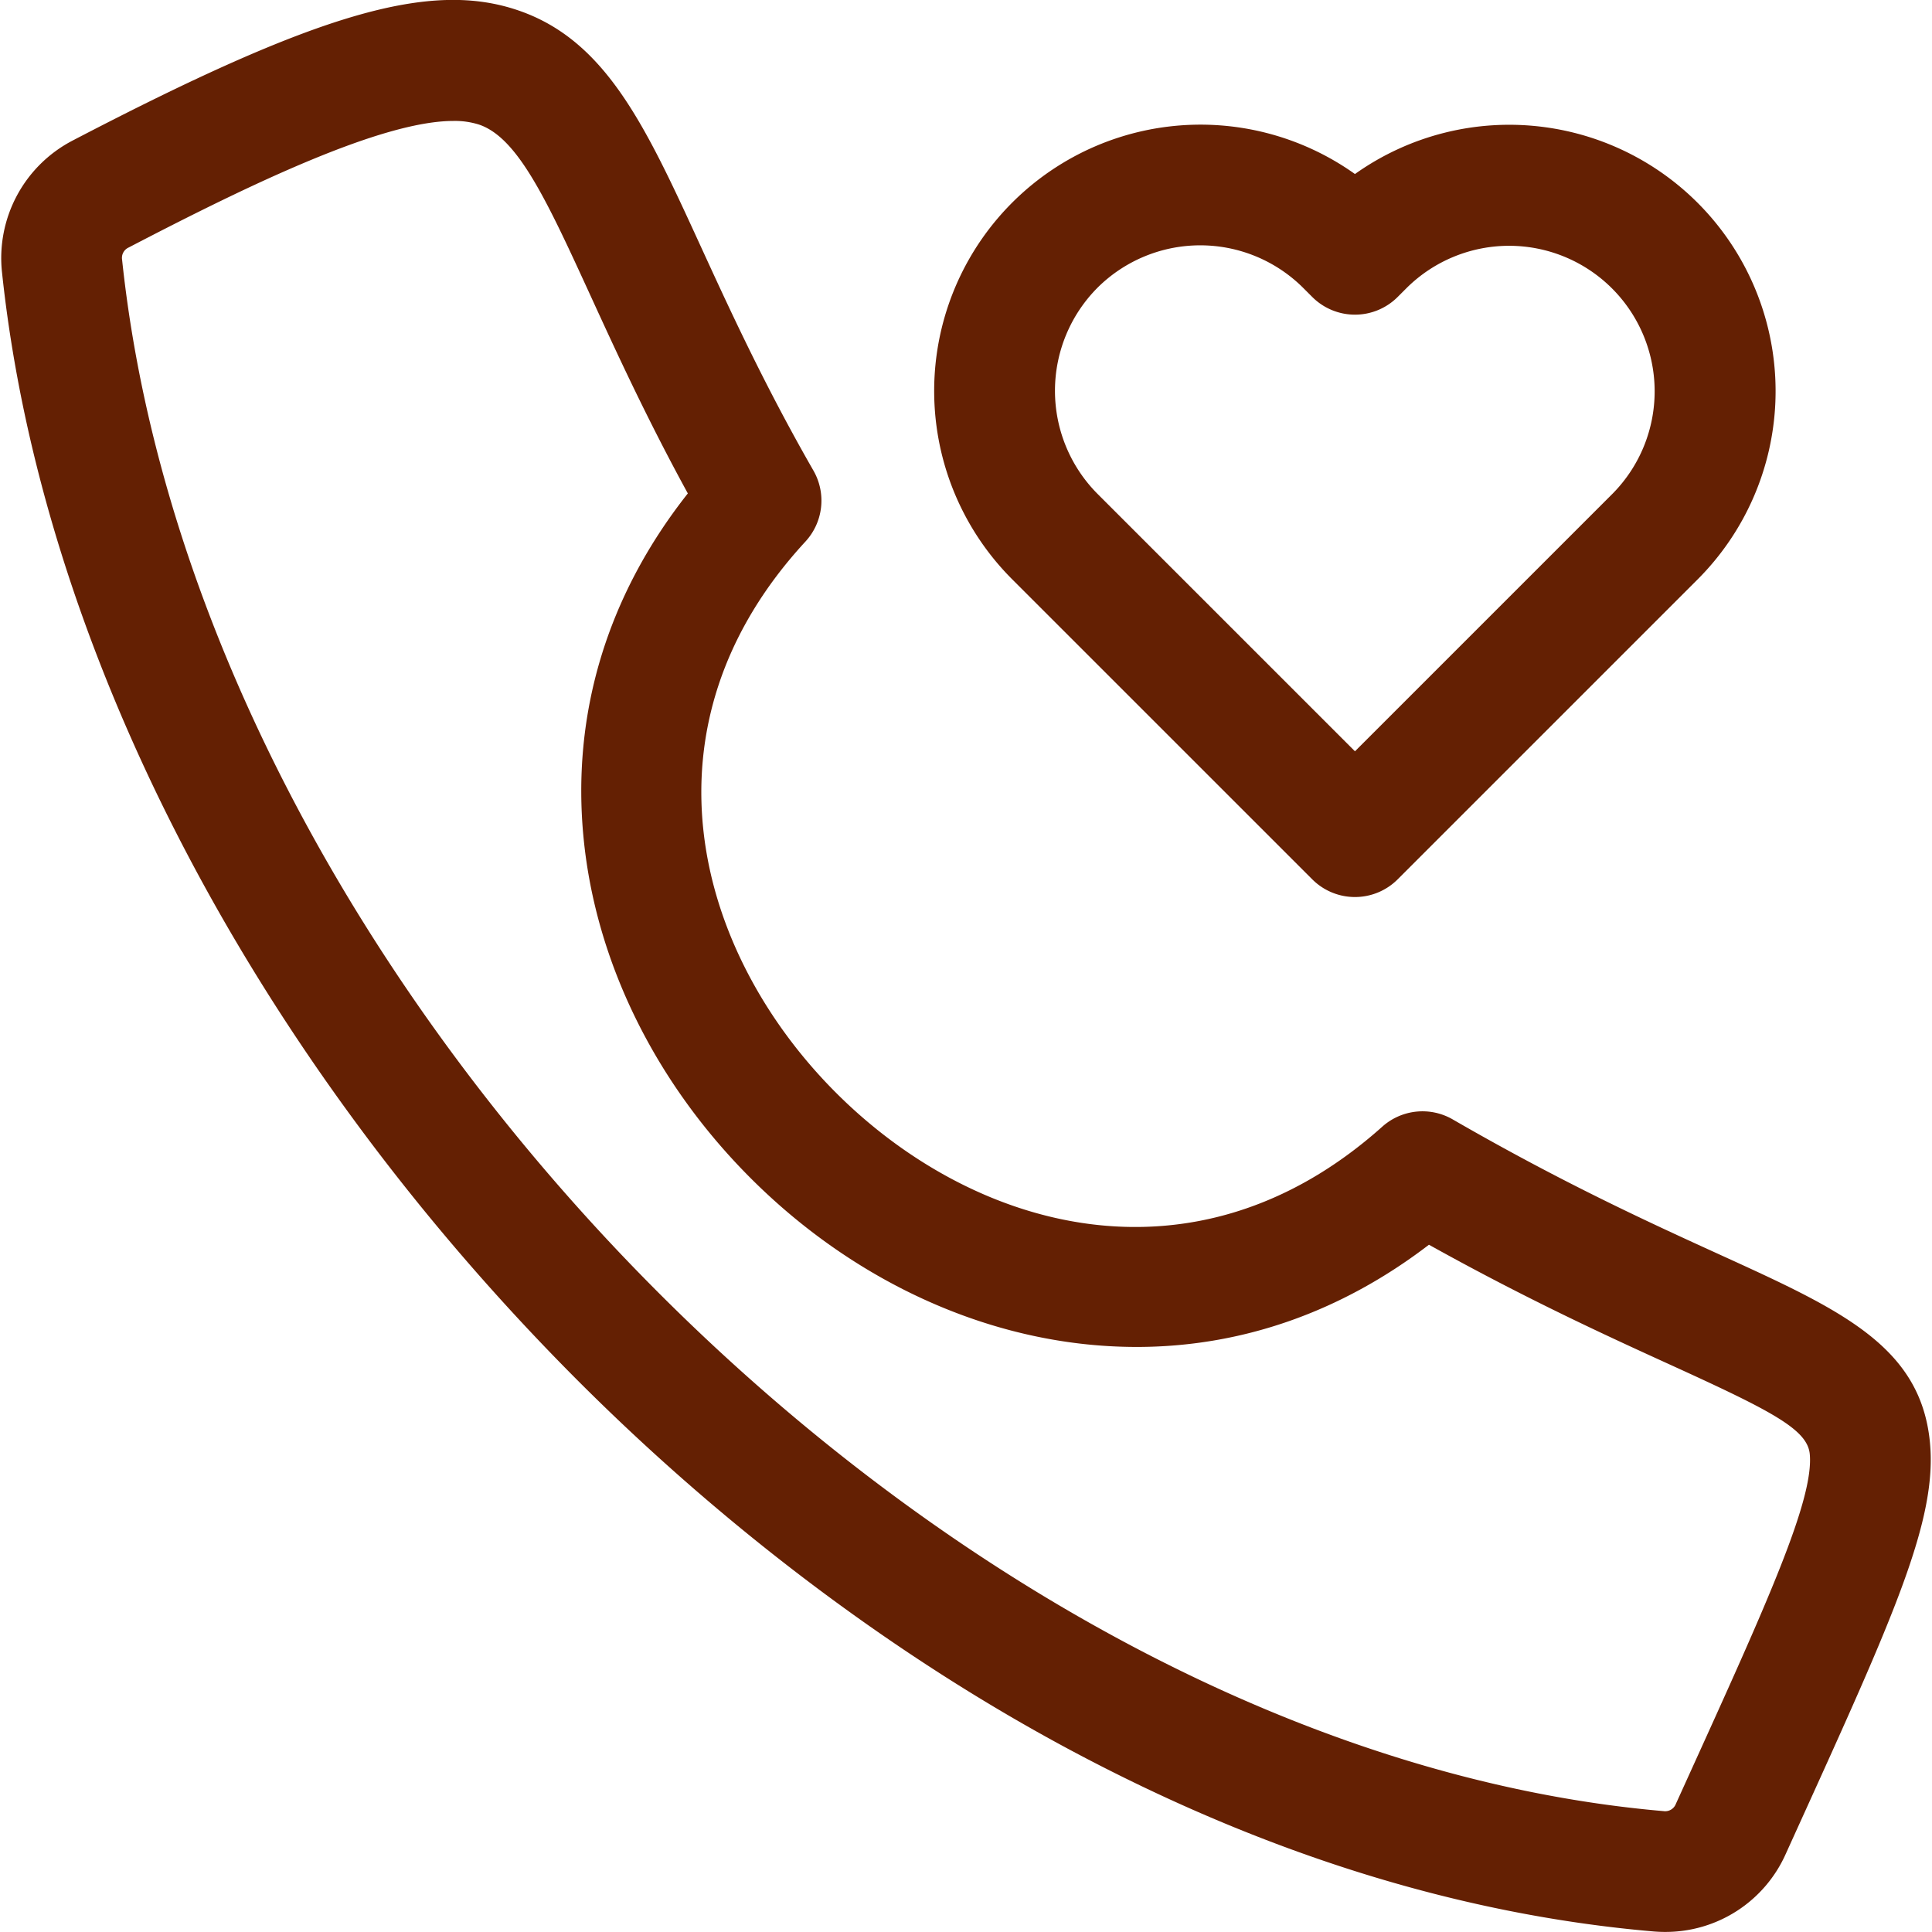 <svg id="Layer_1" height="300" viewBox="0 0 512 512" width="300" xmlns="http://www.w3.org/2000/svg" data-name="Layer 1" version="1.1" xmlns:xlink="http://www.w3.org/1999/xlink" xmlns:svgjs="http://svgjs.dev/svgjs"><g width="100%" height="100%" transform="matrix(1,0,0,1,0,0)"><path d="m347.766 233.036a16 16 0 0 0 22.627 0l79.585-79.578a70.582 70.582 0 0 0 -90.9-107.339 70.577 70.577 0 0 0 -90.9 107.339zm-56.958-156.745a38.618 38.618 0 0 1 54.546 0l2.412 2.412a16 16 0 0 0 22.626 0l2.413-2.413a38.569 38.569 0 0 1 54.546 54.542l-68.271 68.268-68.272-68.265a38.728 38.728 0 0 1 0-54.542zm220.643 305.952c-2.467-25.485-23.565-35.105-55.5-49.666-18.545-8.456-41.626-18.98-70.969-35.924a16 16 0 0 0 -18.668 1.931c-49.919 44.648-109.043 27.288-145.493-9.725-36.358-36.919-52.737-96.177-7.372-145.341a16 16 0 0 0 2.119-18.809c-13.055-22.755-22.369-43.075-29.854-59.4-14.515-31.666-25-54.544-48.334-62.542-23.437-8.033-53.226.657-118.053 34.441a35.1 35.1 0 0 0 -18.79 35.005c10.355 97.987 64.254 203.287 147.877 288.887 40.573 41.536 87.252 77 134.986 102.544 51.5 27.564 103.544 43.779 154.683 48.2q1.6.138 3.176.138a34.858 34.858 0 0 0 32-20.713l3.236-7.129c25.37-55.851 36.946-81.34 34.956-101.897zm-64.086 88.663-3.24 7.136a3.037 3.037 0 0 1 -3.284 1.921c-189.364-16.358-387.879-216.151-408.482-411.111a3.019 3.019 0 0 1 1.756-3.27c32.409-16.89 67.137-33.531 86.044-33.531a21.206 21.206 0 0 1 6.842.983c10.341 3.545 18.012 20.278 29.623 45.606 6.674 14.56 14.752 32.182 25.659 52.124-21.39 27.071-30.912 58.524-27.6 91.619 3.22 32.235 18.612 63.816 43.341 88.926 24.758 25.14 56.155 41.044 88.409 44.783a128.137 128.137 0 0 0 14.793.862c27.752 0 54.14-9.218 77.461-27.089 26.244 14.613 47.79 24.437 63.992 31.825 26.845 12.24 36.294 17.105 36.926 23.635 1.161 12.039-11.411 39.72-32.24 85.581z" fill="#642003" fill-opacity="1" data-original-color="#000000ff" stroke="none" stroke-opacity="1"/></g></svg>